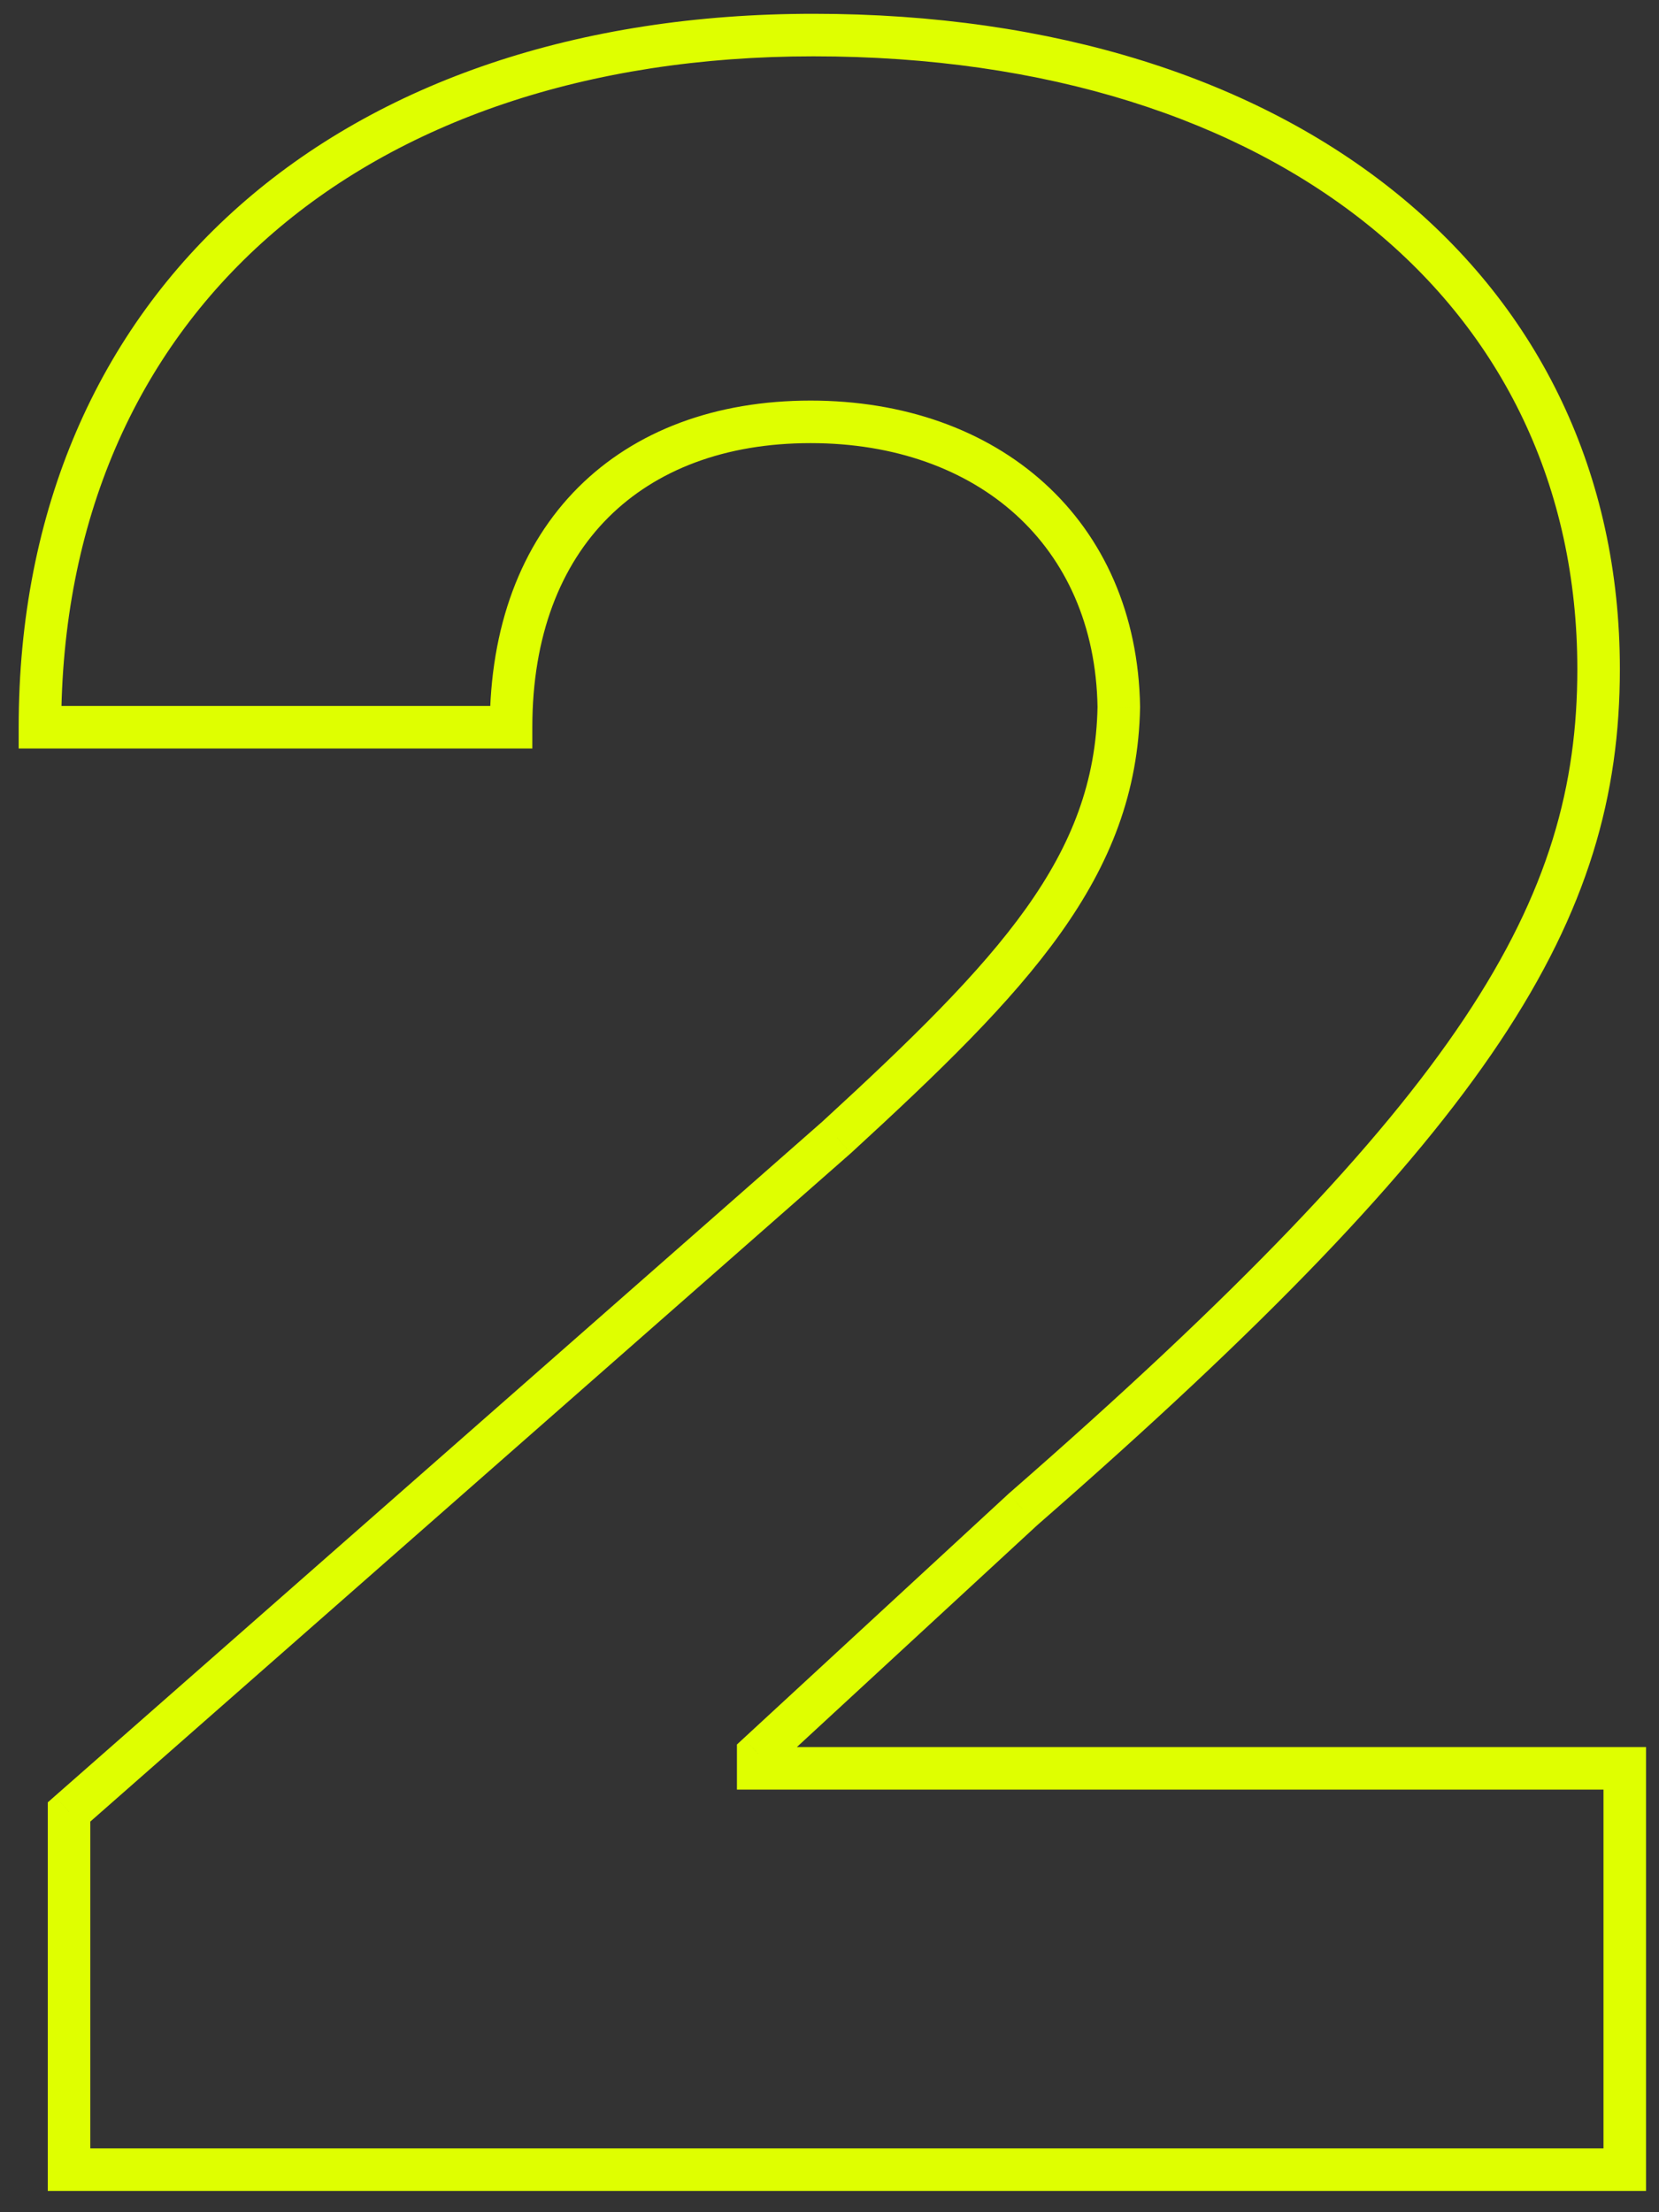 <svg width="39" height="52" viewBox="0 0 39 52" fill="none" xmlns="http://www.w3.org/2000/svg">
<rect x="0" y="0" width="39" height="52" fill="#333333" stroke="none"/>
<path d="M1.623 51H1.123V51.5H1.623V51ZM1.623 42.592L1.293 42.216L1.123 42.366V42.592H1.623ZM19.67 26.732L20 27.108L20.008 27.101L19.67 26.732ZM26.301 16.615L26.801 16.624L26.801 16.616L26.801 16.607L26.301 16.615ZM12.014 17.094V17.594H12.514V17.094H12.014ZM0.939 17.094H0.439V17.594H0.939V17.094ZM24.045 35.482L23.716 35.105L23.706 35.115L24.045 35.482ZM17.824 41.225L17.485 40.857L17.324 41.006V41.225H17.824ZM17.824 41.566H17.324V42.066H17.824V41.566ZM38.195 41.566H38.695V41.066H38.195V41.566ZM38.195 51V51.5H38.695V51H38.195ZM2.123 51V42.592H1.123V51H2.123ZM1.953 42.967L20 27.108L19.34 26.357L1.293 42.216L1.953 42.967ZM20.008 27.101C24.15 23.298 26.728 20.63 26.801 16.624L25.801 16.606C25.737 20.12 23.529 22.511 19.332 26.364L20.008 27.101ZM26.801 16.607C26.764 14.429 25.944 12.619 24.552 11.357C23.164 10.099 21.243 9.416 19.055 9.416V10.416C21.036 10.416 22.705 11.032 23.88 12.098C25.051 13.16 25.769 14.7 25.801 16.624L26.801 16.607ZM19.055 9.416C16.83 9.416 14.933 10.118 13.591 11.459C12.249 12.802 11.514 14.733 11.514 17.094H12.514C12.514 14.943 13.18 13.285 14.298 12.166C15.418 11.047 17.041 10.416 19.055 10.416V9.416ZM12.014 16.594H0.939V17.594H12.014V16.594ZM1.439 17.094C1.439 12.233 3.216 8.307 6.287 5.591C9.364 2.869 13.783 1.324 19.123 1.324V0.324C13.594 0.324 8.922 1.924 5.624 4.842C2.32 7.765 0.439 11.973 0.439 17.094H1.439ZM19.123 1.324C24.608 1.324 29.103 2.805 32.215 5.331C35.318 7.85 37.08 11.432 37.08 15.727H38.08C38.08 11.134 36.185 7.265 32.845 4.555C29.515 1.851 24.78 0.324 19.123 0.324V1.324ZM37.08 15.727C37.08 21.159 34.445 25.744 23.716 35.106L24.374 35.859C35.11 26.491 38.08 21.642 38.08 15.727H37.08ZM23.706 35.115L17.485 40.857L18.163 41.592L24.384 35.85L23.706 35.115ZM17.324 41.225V41.566H18.324V41.225H17.324ZM17.824 42.066H38.195V41.066H17.824V42.066ZM37.695 41.566V51H38.695V41.566H37.695ZM38.195 50.5H1.623V51.5H38.195V50.5Z" fill="#DFFF00"/>
</svg>
